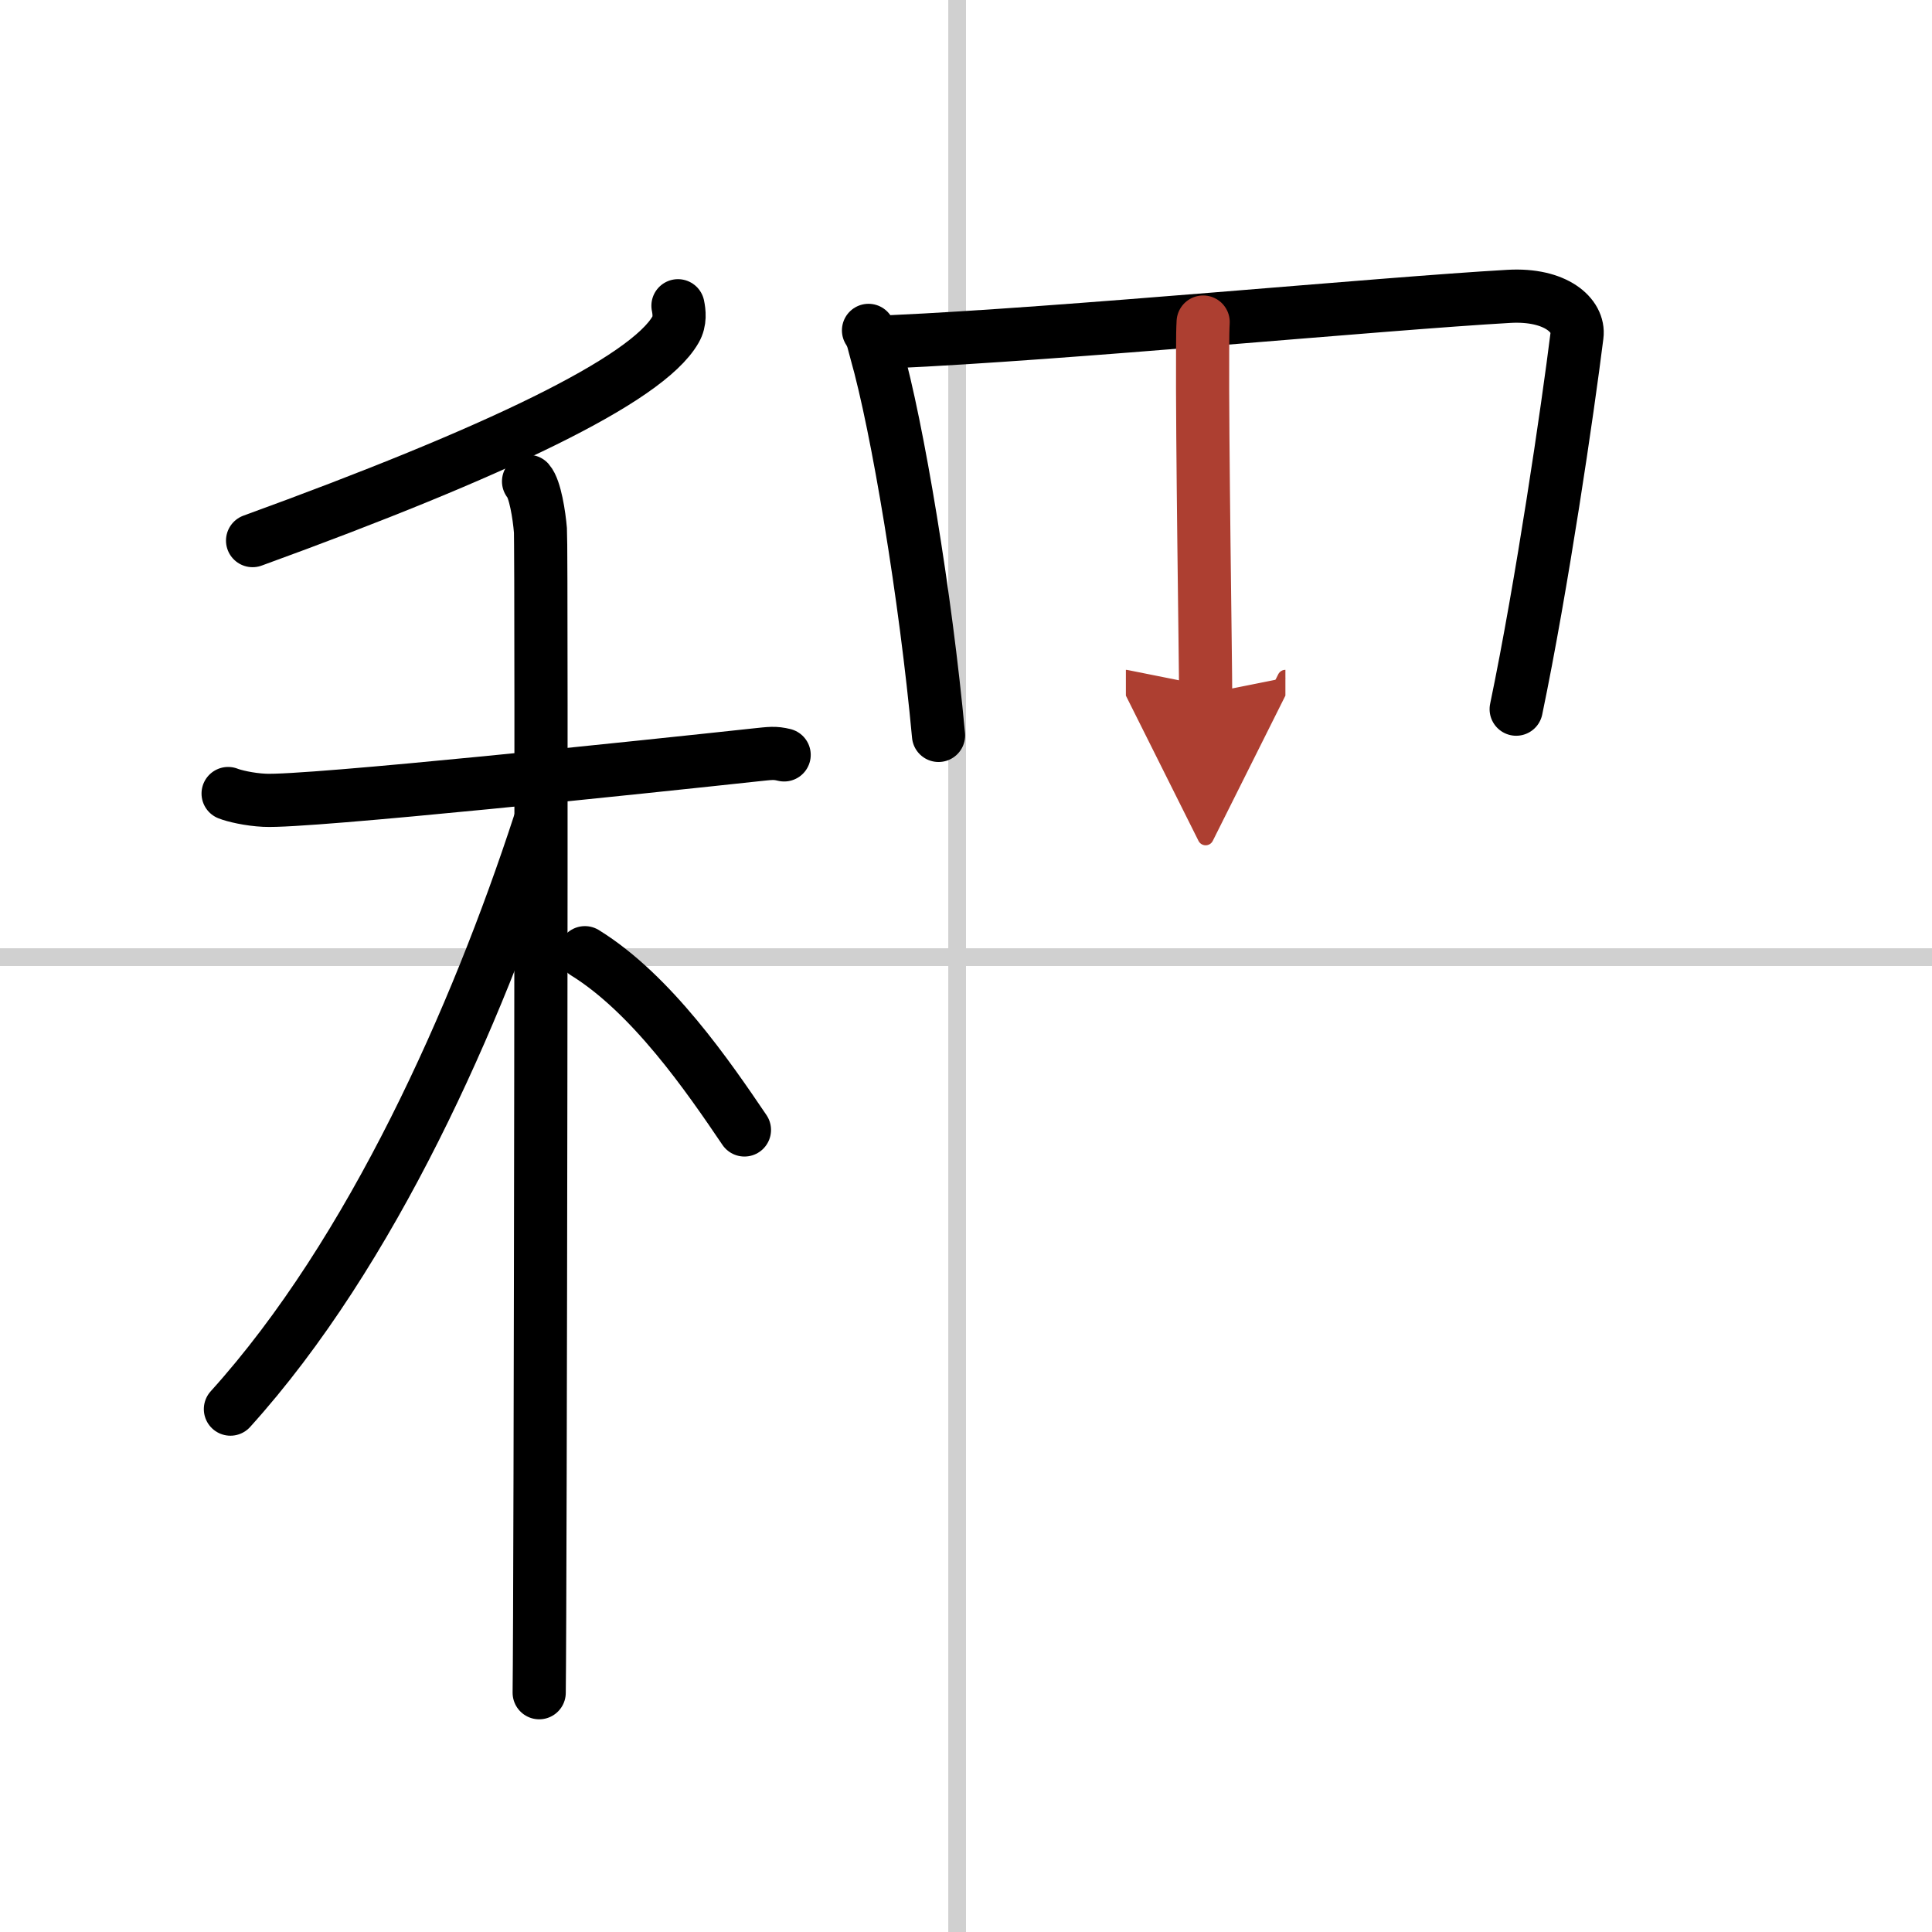 <svg width="400" height="400" viewBox="0 0 109 109" xmlns="http://www.w3.org/2000/svg"><defs><marker id="a" markerWidth="4" orient="auto" refX="1" refY="5" viewBox="0 0 10 10"><polyline points="0 0 10 5 0 10 1 5" fill="#ad3f31" stroke="#ad3f31"/></marker></defs><g fill="none" stroke="#000" stroke-linecap="round" stroke-linejoin="round" stroke-width="3"><rect width="100%" height="100%" fill="#fff" stroke="#fff"/><line x1="54" x2="54" y2="109" stroke="#d0d0d0" stroke-width="1"/><line x2="109" y1="54" y2="54" stroke="#d0d0d0" stroke-width="1"/><path d="m38.25 17.25c0.07 0.34 0.14 0.87-0.14 1.35-1.63 2.84-10.11 6.9-23.86 11.9"/><path d="m12.87 44.77c0.32 0.13 1.19 0.34 2.05 0.38 2.37 0.13 21.77-1.92 27.7-2.56 0.86-0.09 1.08-0.13 1.62 0"/><path d="m29.82 27.16c0.37 0.42 0.6 1.91 0.67 2.76 0.08 0.85 0 60.27-0.07 65.58"/><path d="M30.43,46.47C26.9,57.29,21,70.65,13,79.5"/><path d="m33 53.75c3.77 2.33 6.97 7 9 10"/><path d="m49 18.64c0.27 0.42 0.28 0.7 0.43 1.21 1.21 4.24 2.8 13.83 3.52 21.64"/><path d="M50.28,19.28c9.64-0.43,27.65-2.15,34.85-2.56c2.64-0.15,3.99,1.08,3.84,2.21C88.45,23.1,87,33,85.54,40.01"/><path d="m67.88 18.17c-0.02 0.33-0.03 0.9-0.03 1.64-0.03 4.92 0.17 17.54 0.17 19.33" marker-end="url(#a)" stroke="#ad3f31"/></g></svg>
